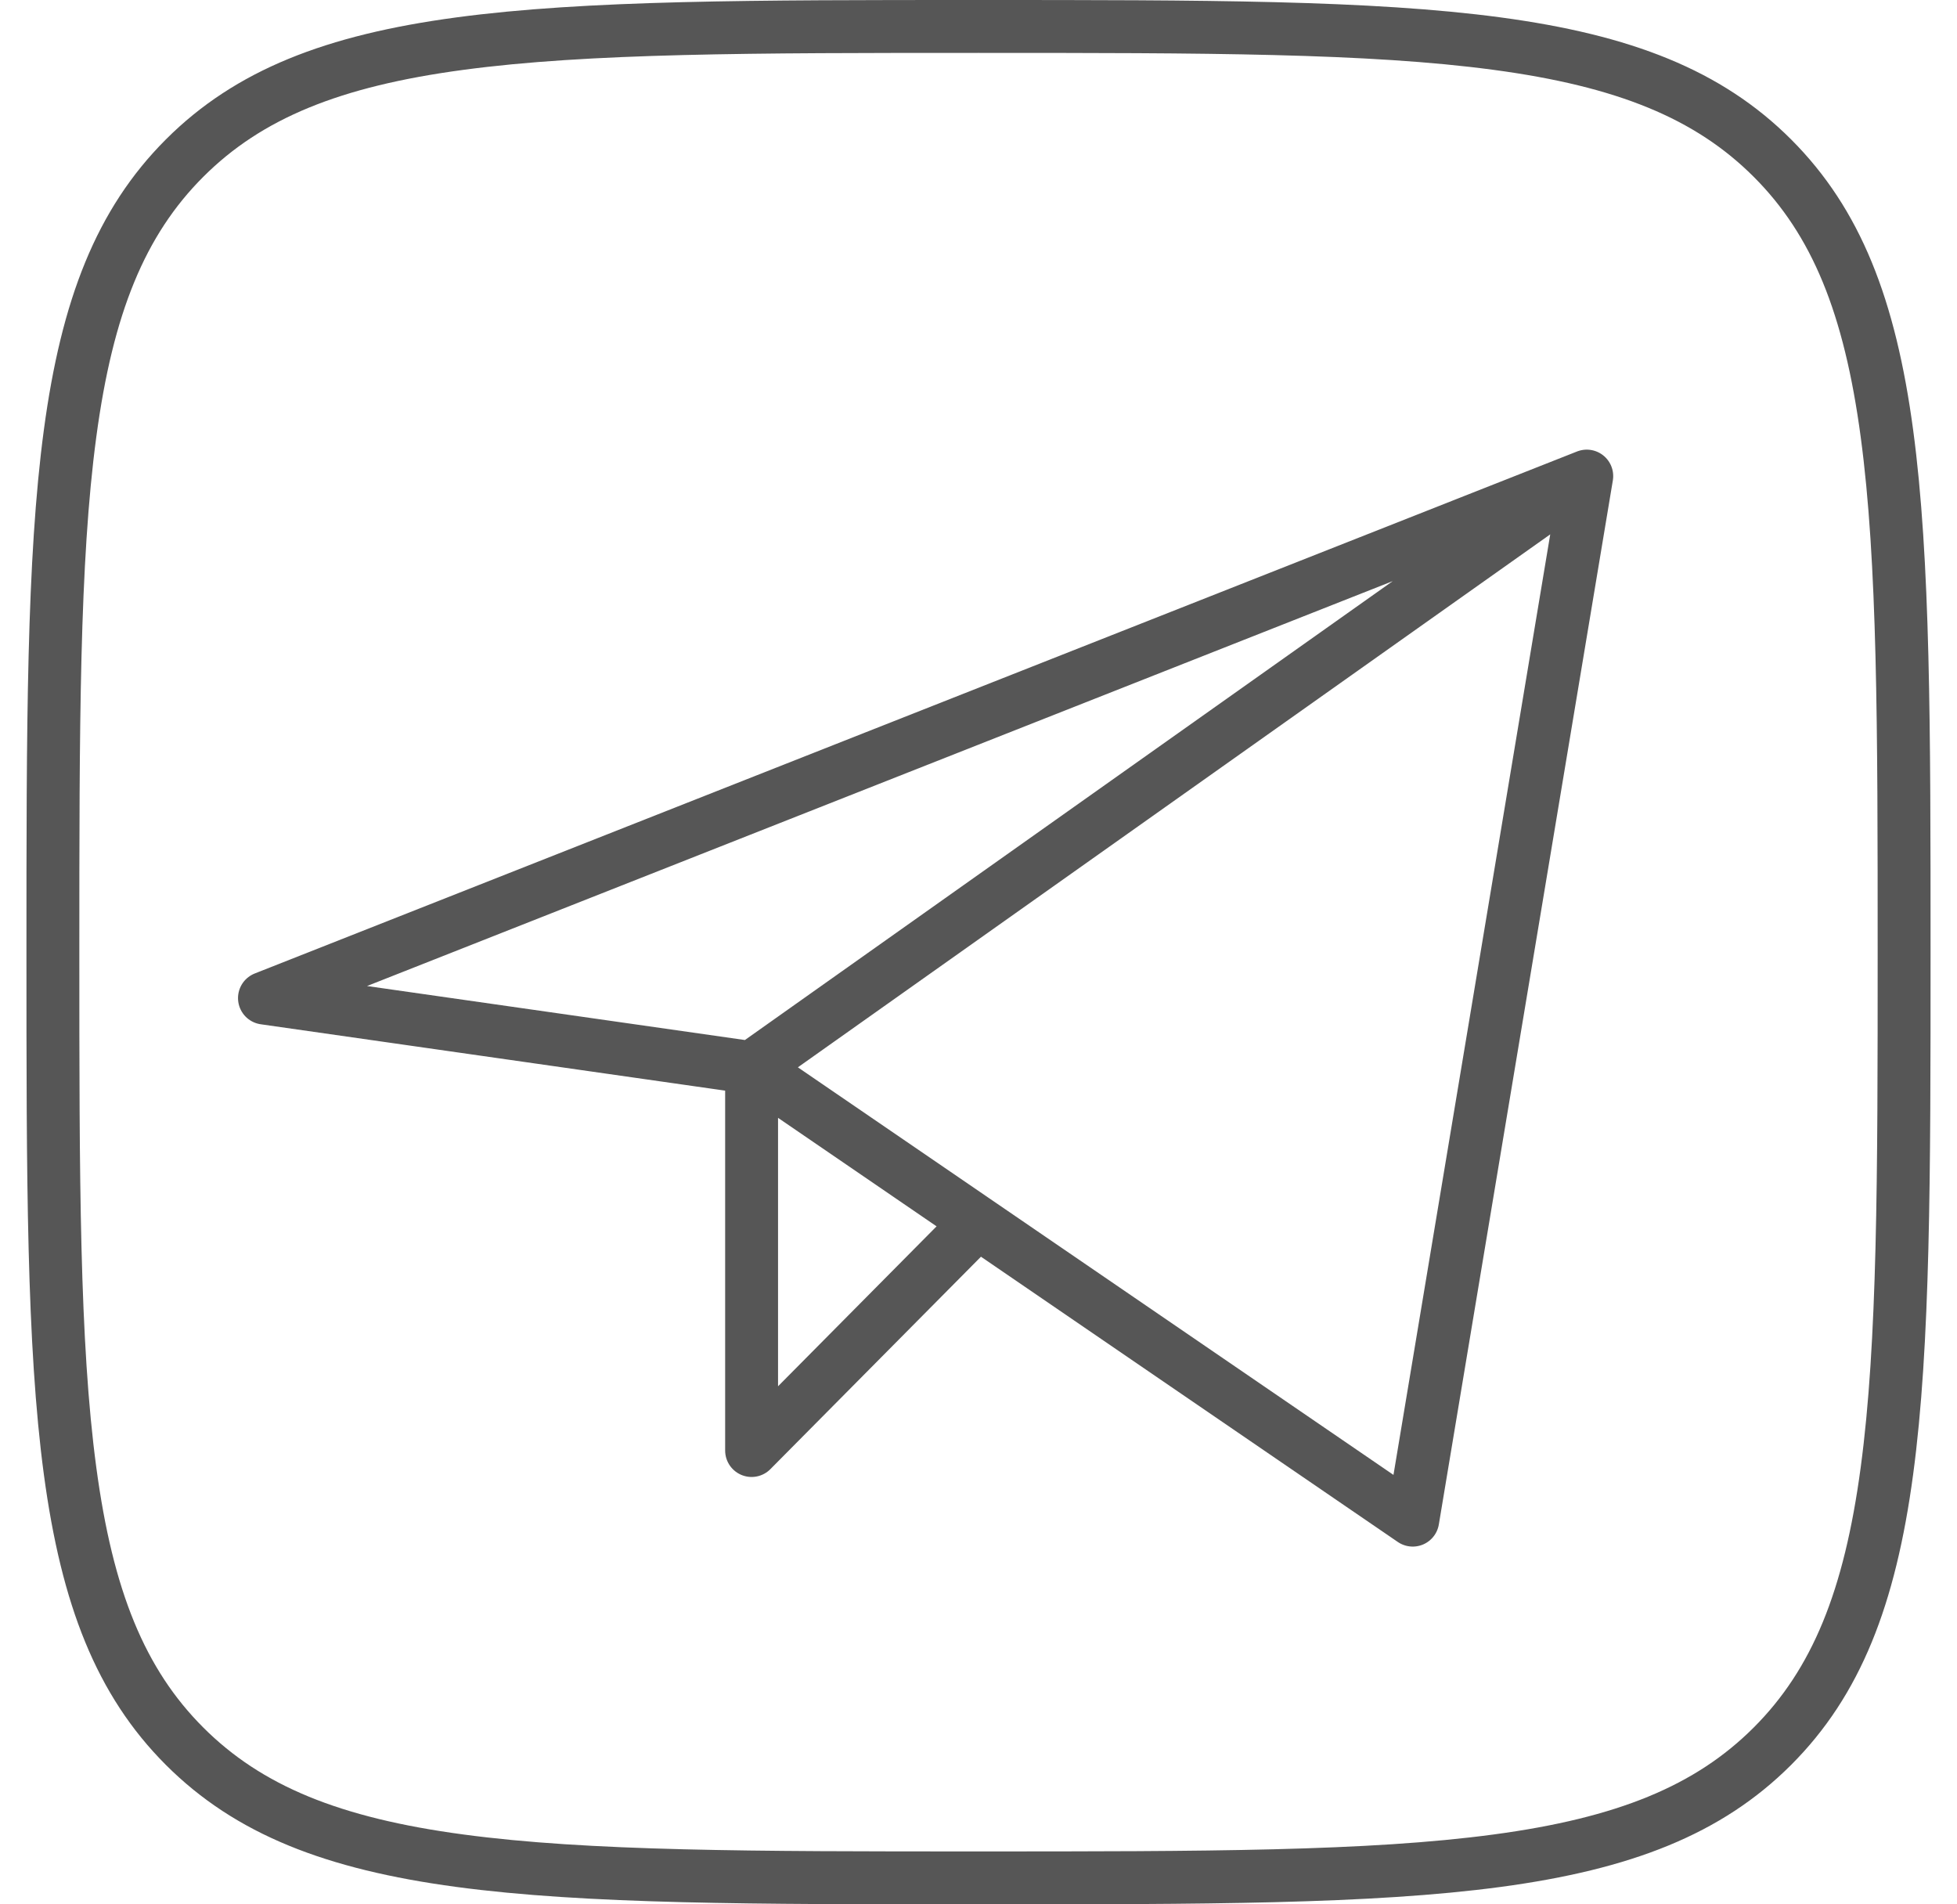<?xml version="1.0" encoding="UTF-8"?> <svg xmlns="http://www.w3.org/2000/svg" width="37" height="36" viewBox="0 0 37 36" fill="none"><path fill-rule="evenodd" clip-rule="evenodd" d="M8.758 34.679C11.127 34.998 14.229 35 18.5 35C22.771 35 25.873 34.998 28.242 34.679C30.582 34.365 32.056 33.758 33.157 32.657C34.258 31.556 34.865 30.082 35.179 27.742C35.498 25.373 35.5 22.271 35.5 18C35.5 13.729 35.498 10.627 35.179 8.258C34.865 5.918 34.258 4.444 33.157 3.343C32.056 2.242 30.582 1.635 28.242 1.321C25.873 1.002 22.771 1 18.5 1C14.229 1 11.127 1.002 8.758 1.321C6.418 1.635 4.944 2.242 3.843 3.343C2.742 4.444 2.135 5.918 1.821 8.258C1.502 10.627 1.5 13.729 1.5 18C1.5 22.271 1.502 25.373 1.821 27.742C2.135 30.082 2.742 31.556 3.843 32.657C4.944 33.758 6.418 34.365 8.758 34.679ZM3.136 2.636C0.5 5.272 0.5 9.515 0.5 18C0.5 26.485 0.5 30.728 3.136 33.364C5.772 36 10.015 36 18.5 36C26.985 36 31.228 36 33.864 33.364C36.5 30.728 36.5 26.485 36.5 18C36.5 9.515 36.5 5.272 33.864 2.636C31.228 0 26.985 0 18.5 0C10.015 0 5.772 0 3.136 2.636Z" fill="#565656"></path><path d="M30 9L5 18.868L14.21 20.184M30 9L14.21 20.184M30 9L26.71 28.737M14.21 20.184L26.71 28.737M14.21 20.184V27.421L18.485 23.109M14.21 20.184L18.485 23.109M26.71 28.737L18.485 23.109" stroke="#565656" stroke-linecap="round" stroke-linejoin="round"></path></svg> 